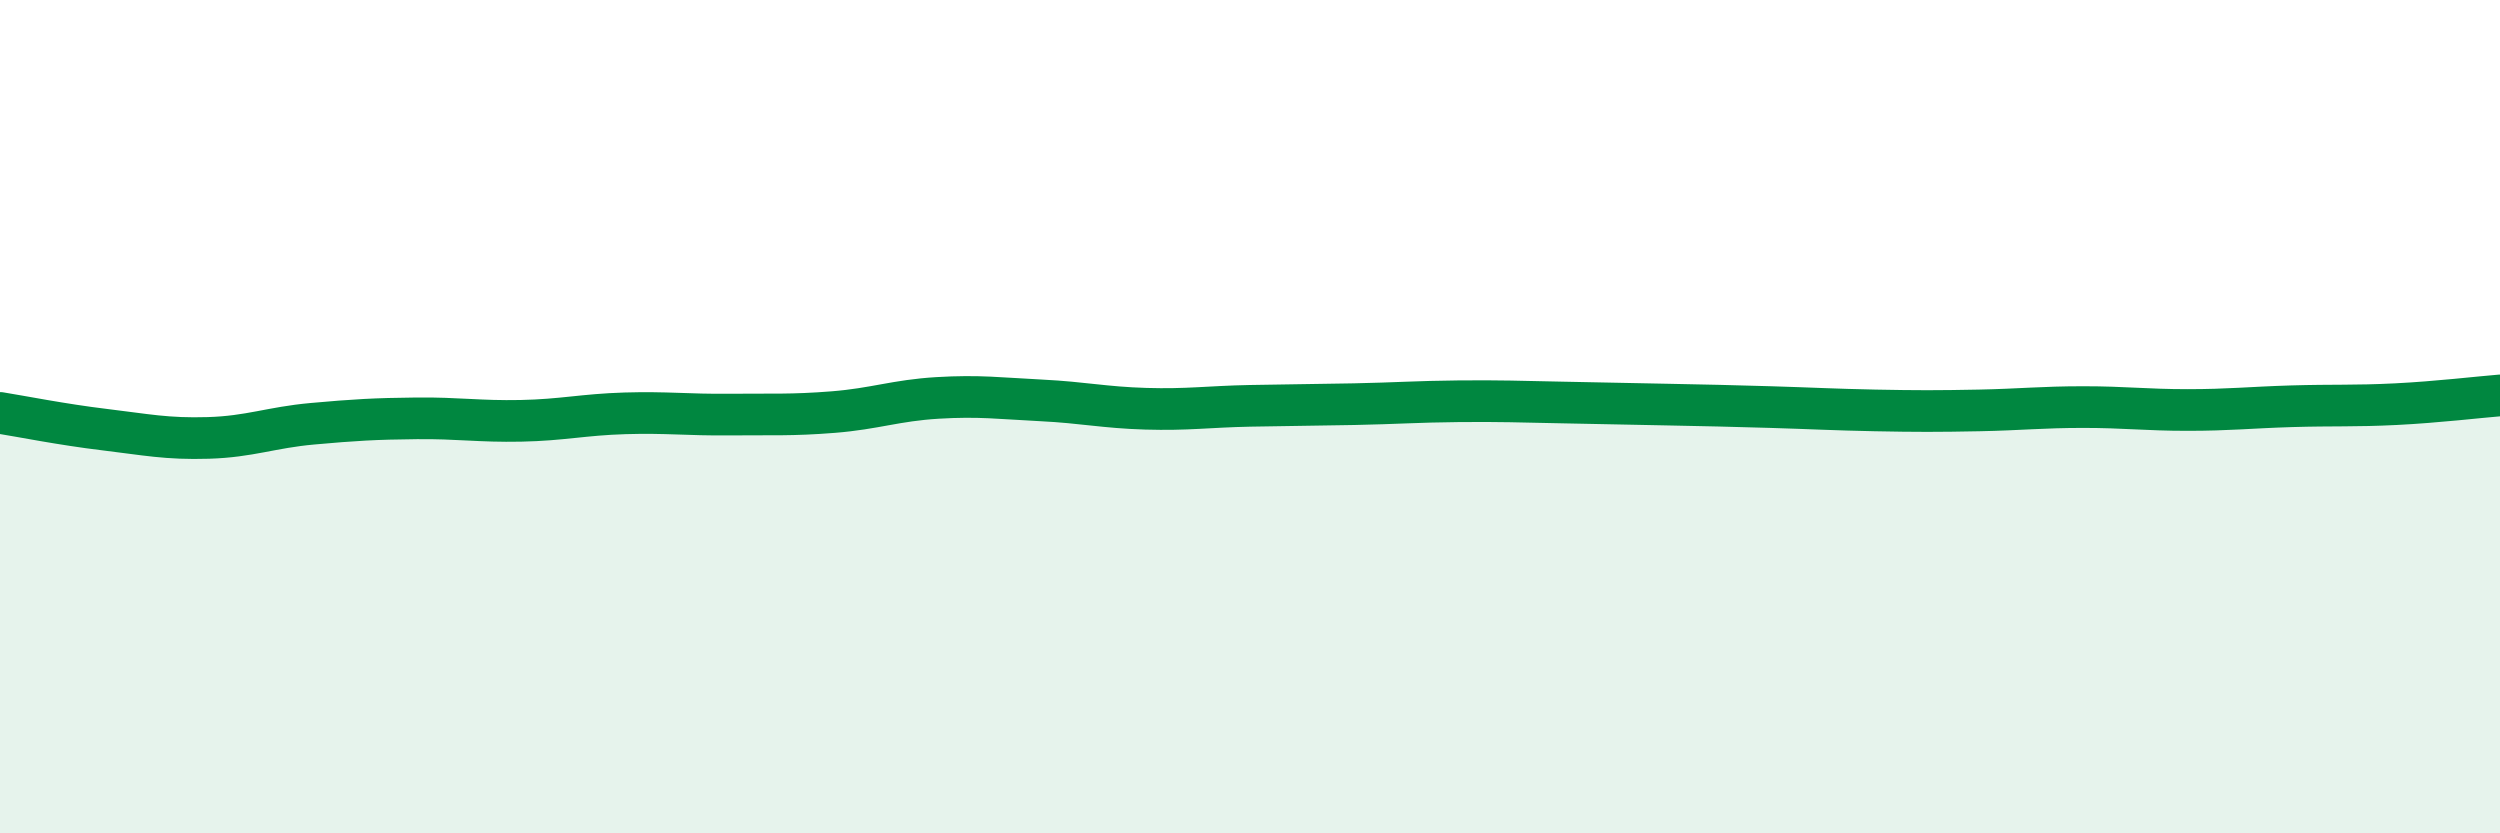 
    <svg width="60" height="20" viewBox="0 0 60 20" xmlns="http://www.w3.org/2000/svg">
      <path
        d="M 0,9.91 C 0.5,9.99 1.5,10.19 2.5,10.31 C 3.5,10.43 4,10.54 5,10.51 C 6,10.48 6.5,10.26 7.5,10.17 C 8.5,10.08 9,10.05 10,10.04 C 11,10.03 11.5,10.12 12.5,10.1 C 13.5,10.08 14,9.95 15,9.92 C 16,9.89 16.5,9.96 17.5,9.95 C 18.5,9.94 19,9.97 20,9.89 C 21,9.81 21.5,9.61 22.5,9.55 C 23.5,9.49 24,9.56 25,9.61 C 26,9.66 26.5,9.78 27.5,9.81 C 28.5,9.84 29,9.76 30,9.74 C 31,9.72 31.5,9.72 32.5,9.7 C 33.5,9.68 34,9.64 35,9.63 C 36,9.62 36.5,9.64 37.5,9.66 C 38.5,9.68 39,9.69 40,9.71 C 41,9.73 41.5,9.74 42.5,9.77 C 43.5,9.8 44,9.83 45,9.85 C 46,9.87 46.5,9.87 47.5,9.85 C 48.5,9.83 49,9.77 50,9.77 C 51,9.77 51.5,9.84 52.5,9.84 C 53.5,9.84 54,9.78 55,9.75 C 56,9.72 56.5,9.75 57.5,9.7 C 58.5,9.65 59.5,9.53 60,9.49L60 20L0 20Z"
        fill="#008740"
        opacity="0.1"
        stroke-linecap="round"
        stroke-linejoin="round"
      />
      <path
        d="M 0,9.91 C 0.5,9.99 1.5,10.19 2.5,10.31 C 3.5,10.43 4,10.54 5,10.51 C 6,10.48 6.5,10.26 7.5,10.17 C 8.5,10.08 9,10.05 10,10.04 C 11,10.03 11.5,10.12 12.5,10.1 C 13.5,10.08 14,9.95 15,9.92 C 16,9.89 16.5,9.96 17.5,9.95 C 18.5,9.94 19,9.97 20,9.89 C 21,9.81 21.5,9.61 22.5,9.55 C 23.5,9.49 24,9.56 25,9.61 C 26,9.66 26.5,9.78 27.5,9.81 C 28.5,9.84 29,9.76 30,9.74 C 31,9.72 31.5,9.72 32.5,9.7 C 33.5,9.68 34,9.64 35,9.63 C 36,9.62 36.5,9.64 37.5,9.66 C 38.5,9.68 39,9.69 40,9.71 C 41,9.73 41.5,9.74 42.5,9.77 C 43.5,9.8 44,9.83 45,9.85 C 46,9.87 46.5,9.87 47.5,9.85 C 48.5,9.83 49,9.77 50,9.77 C 51,9.77 51.5,9.84 52.5,9.84 C 53.5,9.84 54,9.78 55,9.75 C 56,9.72 56.5,9.75 57.5,9.7 C 58.5,9.65 59.5,9.53 60,9.49"
        stroke="#008740"
        stroke-width="1"
        fill="none"
        stroke-linecap="round"
        stroke-linejoin="round"
      />
    </svg>
  